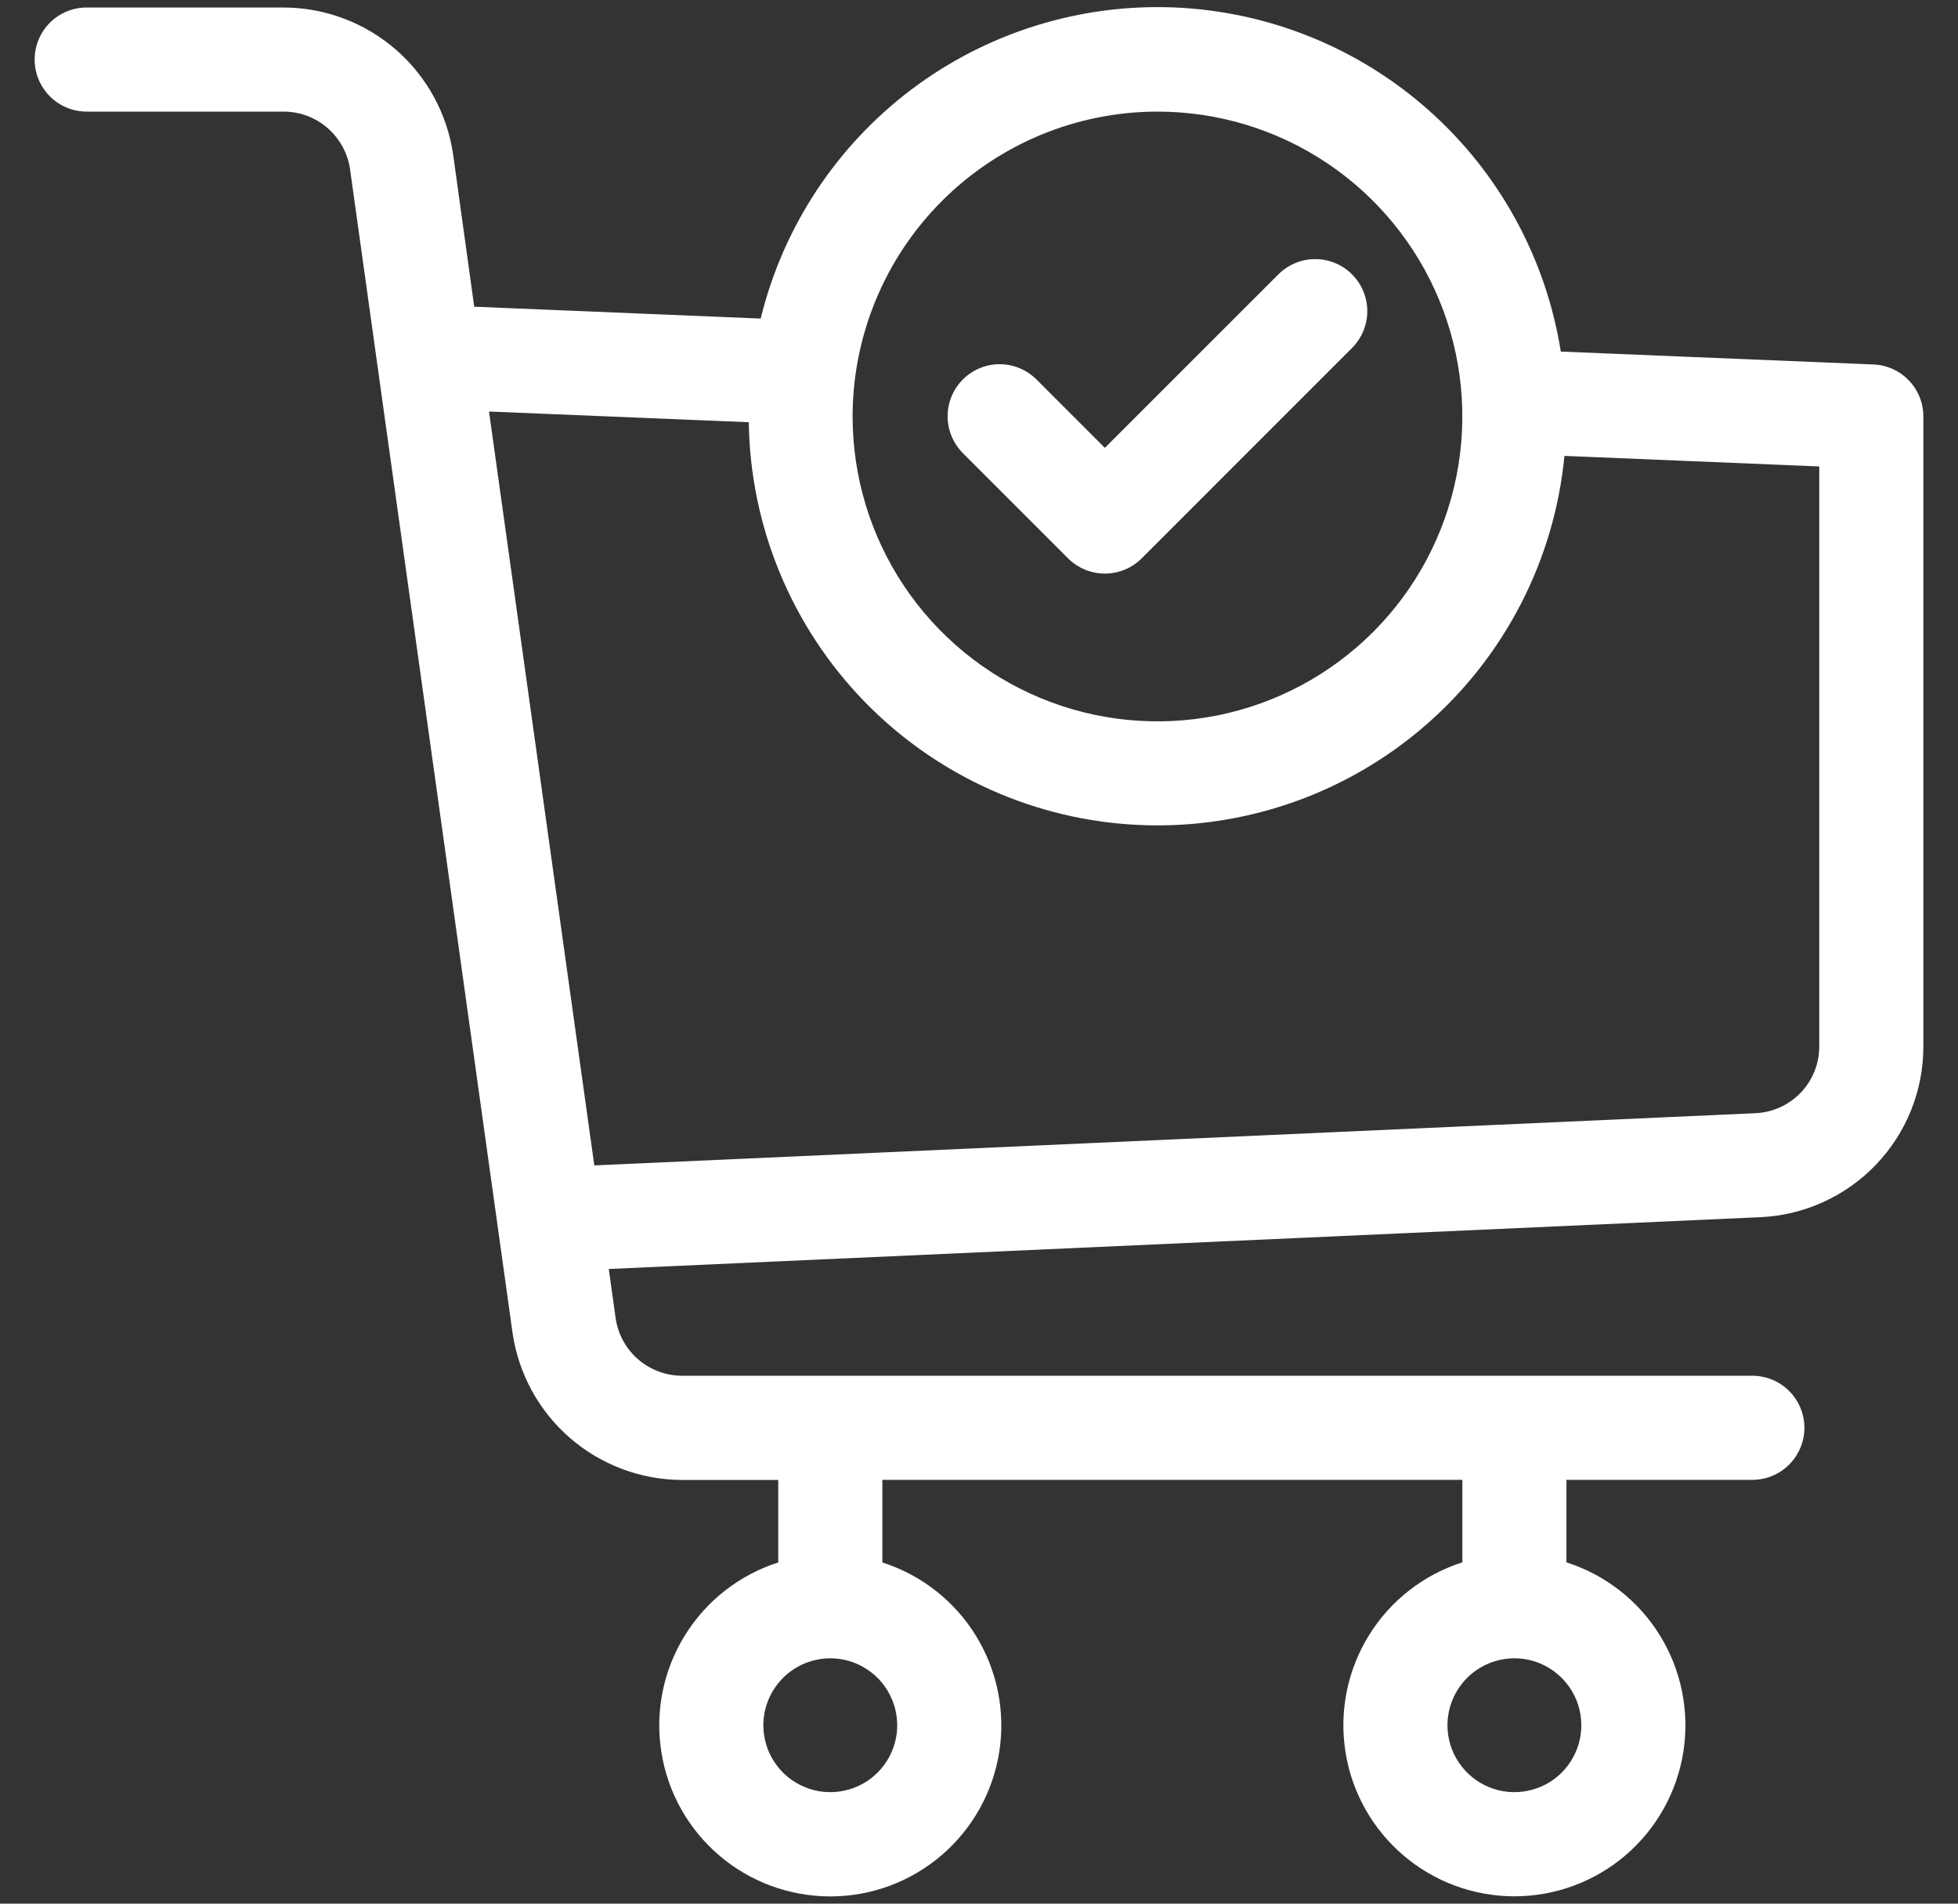 <svg width="36" height="35" viewBox="0 0 36 35" fill="none" xmlns="http://www.w3.org/2000/svg">
<rect x="0" y="0" width="36" height="35" fill="#333333" stroke="none"/>
<g clip-path="url(#clip0_22457_17720)">
<path d="M34.446 6.701L28.697 6.464C28.425 4.751 27.569 3.184 26.273 2.031C24.978 0.878 23.323 0.209 21.59 0.137C19.857 0.066 18.152 0.597 16.766 1.639C15.38 2.682 14.398 4.172 13.986 5.857L8.719 5.639L8.332 2.845C8.224 2.095 7.85 1.409 7.278 0.912C6.706 0.415 5.975 0.14 5.217 0.138H1.594C1.34 0.138 1.097 0.238 0.917 0.418C0.738 0.597 0.637 0.841 0.637 1.095C0.637 1.348 0.738 1.592 0.917 1.771C1.097 1.951 1.34 2.052 1.594 2.052H5.217C5.514 2.053 5.8 2.16 6.024 2.355C6.247 2.55 6.394 2.818 6.436 3.112L9.423 24.501C9.531 25.252 9.905 25.938 10.477 26.436C11.05 26.933 11.782 27.208 12.54 27.21H14.309V28.727C13.594 28.955 12.985 29.432 12.591 30.07C12.196 30.708 12.043 31.466 12.159 32.207C12.274 32.948 12.651 33.623 13.22 34.111C13.79 34.599 14.516 34.867 15.266 34.867C16.016 34.867 16.741 34.599 17.311 34.111C17.881 33.623 18.257 32.948 18.373 32.207C18.488 31.466 18.335 30.708 17.941 30.07C17.547 29.432 16.937 28.955 16.223 28.727V27.208H26.887V28.725C26.172 28.953 25.563 29.429 25.169 30.067C24.774 30.706 24.621 31.463 24.737 32.205C24.852 32.946 25.229 33.621 25.799 34.109C26.368 34.597 27.094 34.865 27.844 34.865C28.594 34.865 29.319 34.597 29.889 34.109C30.459 33.621 30.835 32.946 30.951 32.205C31.066 31.463 30.913 30.706 30.519 30.067C30.125 29.429 29.515 28.953 28.801 28.725V27.208H32.219C32.473 27.208 32.716 27.107 32.895 26.928C33.075 26.748 33.176 26.505 33.176 26.251C33.176 25.997 33.075 25.754 32.895 25.574C32.716 25.395 32.473 25.294 32.219 25.294H12.537C12.241 25.293 11.955 25.185 11.731 24.991C11.507 24.796 11.361 24.527 11.319 24.234L11.193 23.331L32.36 22.379C33.169 22.344 33.933 21.998 34.493 21.412C35.053 20.827 35.365 20.048 35.363 19.238V7.657C35.363 7.41 35.268 7.173 35.097 6.995C34.926 6.816 34.692 6.711 34.446 6.701ZM27.844 30.489C28.087 30.489 28.325 30.561 28.527 30.697C28.73 30.832 28.887 31.024 28.981 31.249C29.074 31.474 29.098 31.721 29.051 31.96C29.003 32.198 28.886 32.418 28.714 32.59C28.542 32.762 28.323 32.879 28.084 32.926C27.845 32.974 27.598 32.95 27.373 32.856C27.148 32.763 26.956 32.606 26.821 32.403C26.685 32.201 26.613 31.963 26.613 31.72C26.614 31.393 26.744 31.081 26.974 30.85C27.205 30.619 27.517 30.49 27.844 30.489ZM15.266 30.489C15.509 30.489 15.747 30.561 15.949 30.697C16.152 30.832 16.309 31.024 16.402 31.249C16.496 31.474 16.52 31.721 16.473 31.96C16.425 32.198 16.308 32.418 16.136 32.59C15.964 32.762 15.744 32.879 15.506 32.926C15.267 32.974 15.02 32.95 14.795 32.856C14.57 32.763 14.378 32.606 14.242 32.403C14.107 32.201 14.035 31.963 14.035 31.72C14.036 31.393 14.165 31.081 14.396 30.85C14.627 30.619 14.939 30.49 15.266 30.489ZM21.281 2.052C22.39 2.052 23.474 2.38 24.395 2.996C25.317 3.612 26.036 4.488 26.46 5.512C26.884 6.536 26.995 7.663 26.779 8.751C26.563 9.838 26.029 10.837 25.245 11.621C24.461 12.405 23.462 12.939 22.375 13.155C21.288 13.371 20.16 13.26 19.136 12.836C18.112 12.412 17.236 11.693 16.62 10.771C16.005 9.85 15.676 8.766 15.676 7.657C15.677 6.171 16.268 4.746 17.319 3.695C18.37 2.644 19.795 2.053 21.281 2.052ZM33.449 19.238C33.45 19.555 33.328 19.86 33.109 20.089C32.889 20.318 32.59 20.454 32.273 20.467L10.927 21.427L8.991 7.566L13.767 7.763C13.794 9.685 14.556 11.523 15.896 12.901C17.236 14.278 19.053 15.09 20.973 15.169C22.893 15.248 24.771 14.589 26.22 13.326C27.669 12.064 28.579 10.295 28.764 8.382L33.449 8.576V19.238Z" fill="white"></path>
<path d="M19.638 10.266C19.817 10.445 20.061 10.546 20.315 10.546C20.569 10.546 20.812 10.445 20.991 10.266L24.858 6.398C24.947 6.309 25.018 6.203 25.066 6.087C25.114 5.971 25.139 5.846 25.139 5.721C25.139 5.595 25.114 5.471 25.066 5.354C25.018 5.238 24.947 5.133 24.858 5.044C24.77 4.955 24.664 4.885 24.548 4.837C24.432 4.788 24.307 4.764 24.182 4.764C24.056 4.764 23.931 4.788 23.815 4.837C23.699 4.885 23.594 4.955 23.505 5.044L20.314 8.234L19.057 6.977C18.968 6.888 18.862 6.817 18.746 6.769C18.63 6.721 18.506 6.696 18.38 6.696C18.254 6.696 18.13 6.721 18.014 6.769C17.898 6.817 17.792 6.888 17.703 6.977C17.524 7.156 17.423 7.4 17.423 7.654C17.423 7.908 17.524 8.151 17.703 8.331L19.638 10.266Z" fill="white"></path>
</g>
<defs>
<clipPath id="clip0_22457_17720">
<rect width="35" height="35" fill="white" transform="translate(0.5)"></rect>
</clipPath>
</defs>
</svg>

